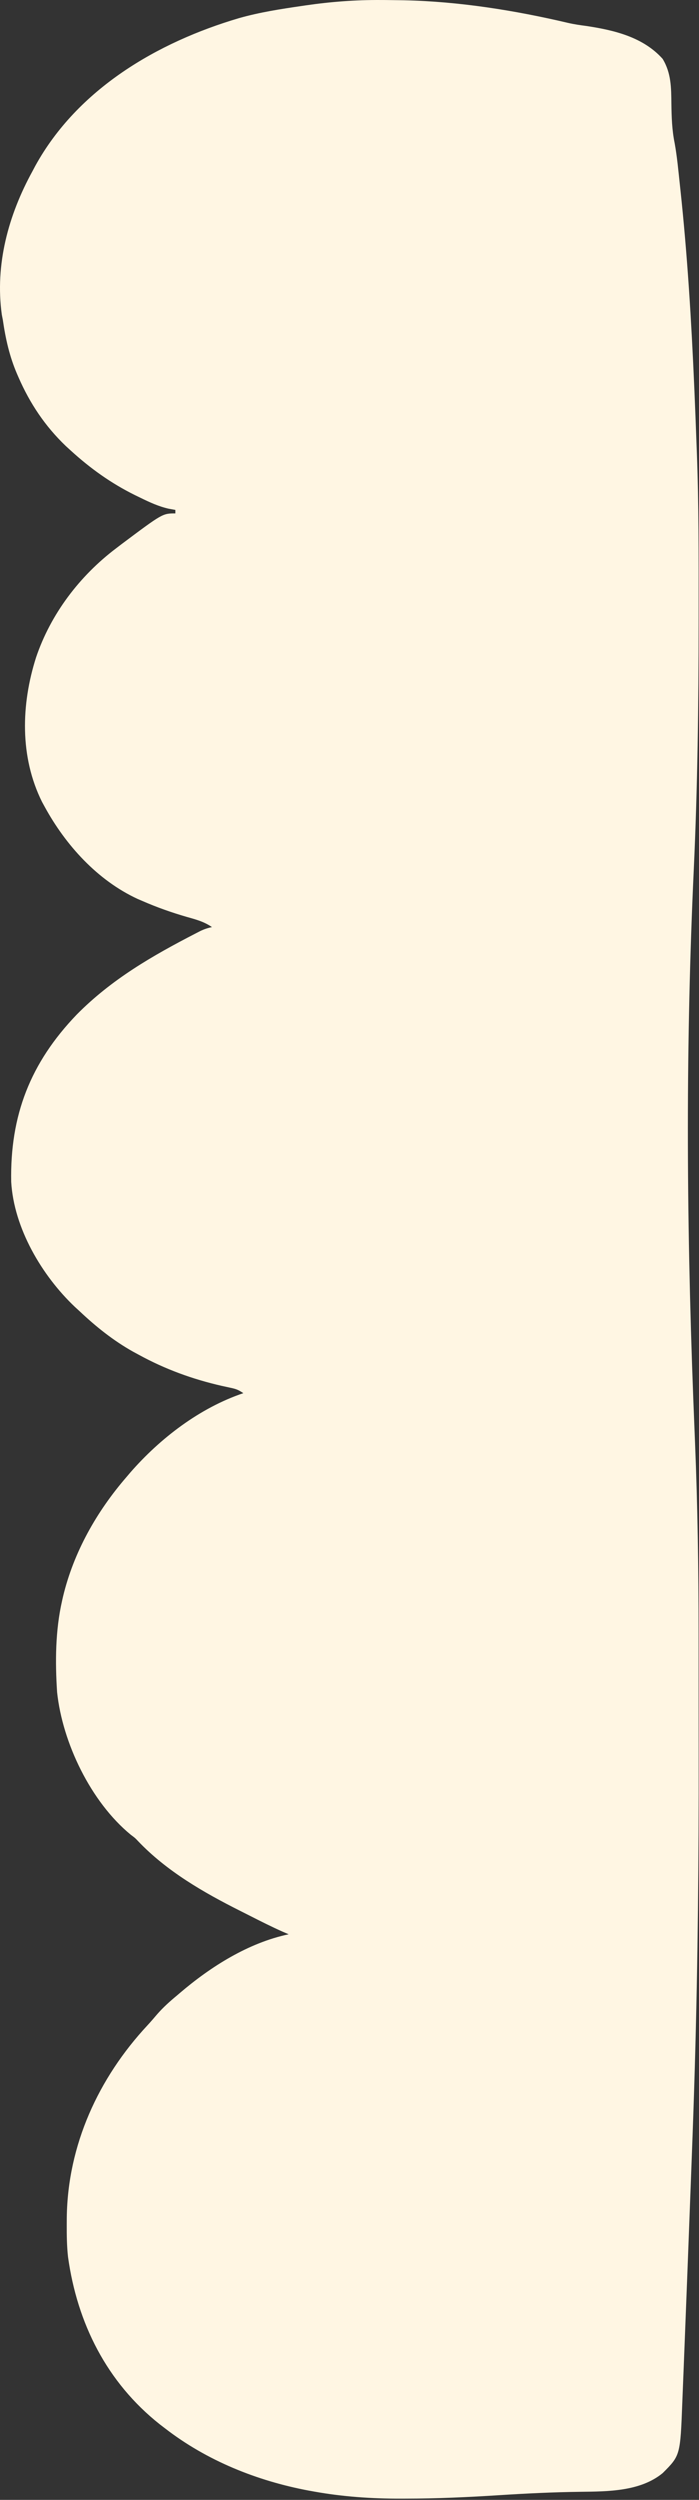 <?xml version="1.0" encoding="utf-8"?>
<svg xmlns="http://www.w3.org/2000/svg" fill="none" height="100%" overflow="visible" preserveAspectRatio="none" style="display: block;" viewBox="0 0 133 475" width="100%">
<rect x="0" y="0" width="133" height="475" fill="#333333" stroke="none"/>
<path d="M72.442 0.002C72.75 0.003 73.059 0.005 73.376 0.006C74.302 0.014 75.227 0.027 76.153 0.043C76.544 0.049 76.544 0.049 76.943 0.056C87.34 0.275 97.991 1.974 108.096 4.355C109.247 4.618 110.388 4.784 111.558 4.935C116.897 5.74 122.363 7.047 126.077 11.181C127.717 13.873 127.714 16.654 127.747 19.736C127.783 22.273 127.858 24.692 128.364 27.18C128.831 29.748 129.063 32.358 129.344 34.951C129.379 35.281 129.415 35.611 129.452 35.952C130.794 48.468 131.557 61.017 132.1 73.59C132.116 73.943 132.116 73.943 132.131 74.303C132.27 77.518 132.395 80.733 132.511 83.948C132.535 84.599 132.56 85.249 132.586 85.899C132.968 95.895 132.934 105.897 132.93 115.899C132.93 116.608 132.929 117.318 132.929 118.027C132.926 133.823 132.729 149.582 131.999 165.364C130.507 197.665 130.543 229.852 131.916 265.881C131.926 266.125 131.935 266.368 131.945 266.619C132.042 269.125 132.141 271.632 132.245 274.137C132.737 286.164 132.921 298.188 132.923 310.224C132.923 311.256 132.924 312.288 132.925 313.32C132.928 316.98 132.929 320.64 132.929 324.3C132.929 327.25 132.931 330.2 132.936 333.15C132.966 353.022 132.785 372.873 132.204 392.736C132.197 392.973 132.19 393.209 132.183 393.452C132.022 398.939 131.833 404.424 131.623 409.909C131.566 411.407 131.51 412.905 131.455 414.403C131.296 418.677 131.133 422.952 130.967 427.226C130.892 429.177 130.817 431.128 130.743 433.079C130.584 437.234 130.423 441.388 130.257 445.543C130.201 446.947 130.146 448.351 130.092 449.755C130.029 451.388 129.963 453.02 129.896 454.653C129.872 455.245 129.849 455.837 129.826 456.429C129.442 466.558 129.442 466.558 126.089 469.911C121.827 473.414 115.636 473.403 110.398 473.466C105.232 473.533 100.088 473.78 94.932 474.111C89.009 474.489 83.105 474.758 77.168 474.762C76.878 474.763 76.588 474.764 76.29 474.765C70.745 474.778 65.198 474.398 59.735 473.414C59.421 473.358 59.108 473.302 58.784 473.244C48.91 471.394 39.346 467.562 31.378 461.391C30.904 461.029 30.904 461.029 30.421 460.659C20.322 452.675 14.687 441.438 12.939 428.803C12.717 426.764 12.691 424.739 12.7 422.69C12.703 422.037 12.703 422.037 12.706 421.371C12.877 407.592 18.725 394.851 28.056 384.832C28.694 384.145 29.3 383.44 29.906 382.724C31.072 381.394 32.337 380.264 33.699 379.138C33.863 378.998 34.027 378.858 34.196 378.713C40.092 373.678 47.246 369.153 54.926 367.53C54.543 367.365 54.16 367.201 53.765 367.032C51.623 366.077 49.532 365.023 47.442 363.96C46.877 363.673 46.31 363.387 45.743 363.103C38.73 359.584 31.733 355.56 26.268 349.828C25.713 349.237 25.713 349.237 24.889 348.625C17.278 342.379 11.884 331.156 10.863 321.52C10.489 315.758 10.528 309.827 11.809 304.181C11.897 303.791 11.897 303.791 11.987 303.393C14.011 294.921 18.41 287.18 24.081 280.633C24.311 280.362 24.542 280.091 24.779 279.812C30.47 273.281 38.024 267.5 46.303 264.713C45.388 264.103 44.953 263.92 43.92 263.704C43.643 263.643 43.366 263.582 43.081 263.52C42.633 263.423 42.633 263.423 42.177 263.324C36.602 262.048 31.42 260.16 26.402 257.416C26.049 257.225 25.695 257.034 25.33 256.837C21.565 254.726 18.256 252.083 15.126 249.125C14.692 248.728 14.692 248.728 14.249 248.324C7.965 242.373 2.639 233.357 2.132 224.557C1.895 211.929 5.779 201.957 14.595 192.783C21.226 186.075 28.962 181.617 37.296 177.325C37.594 177.172 37.892 177.018 38.199 176.86C38.915 176.531 39.563 176.315 40.333 176.158C38.84 175.125 37.29 174.711 35.565 174.23C32.644 173.384 29.854 172.401 27.066 171.183C26.776 171.059 26.485 170.934 26.186 170.806C18.525 167.267 12.47 160.558 8.492 153.273C8.329 152.974 8.165 152.675 7.996 152.367C3.732 143.799 4.017 133.855 6.855 124.936C9.643 116.671 15.151 109.428 22.091 104.186C22.438 103.921 22.785 103.655 23.143 103.382C30.935 97.553 30.935 97.553 33.367 97.553C33.367 97.334 33.367 97.115 33.367 96.89C32.951 96.814 32.535 96.739 32.106 96.662C30.172 96.229 28.467 95.433 26.693 94.568C26.358 94.406 26.022 94.243 25.677 94.076C21.137 91.829 17.205 89.019 13.467 85.613C13.154 85.327 12.84 85.041 12.517 84.746C8.582 80.985 5.691 76.659 3.517 71.683C3.374 71.357 3.374 71.357 3.229 71.023C1.79 67.663 1.056 64.345 0.532 60.738C0.471 60.429 0.41 60.12 0.347 59.801C-0.978 50.265 1.604 40.856 6.171 32.546C6.354 32.2 6.538 31.855 6.727 31.498C14.792 16.889 29.956 8.019 45.493 3.441C49.432 2.326 53.452 1.709 57.496 1.121C57.859 1.068 57.859 1.068 58.229 1.013C62.95 0.328 67.668 -0.026 72.442 0.002Z" fill="#FFF6E3" id="Vector"/>
</svg>